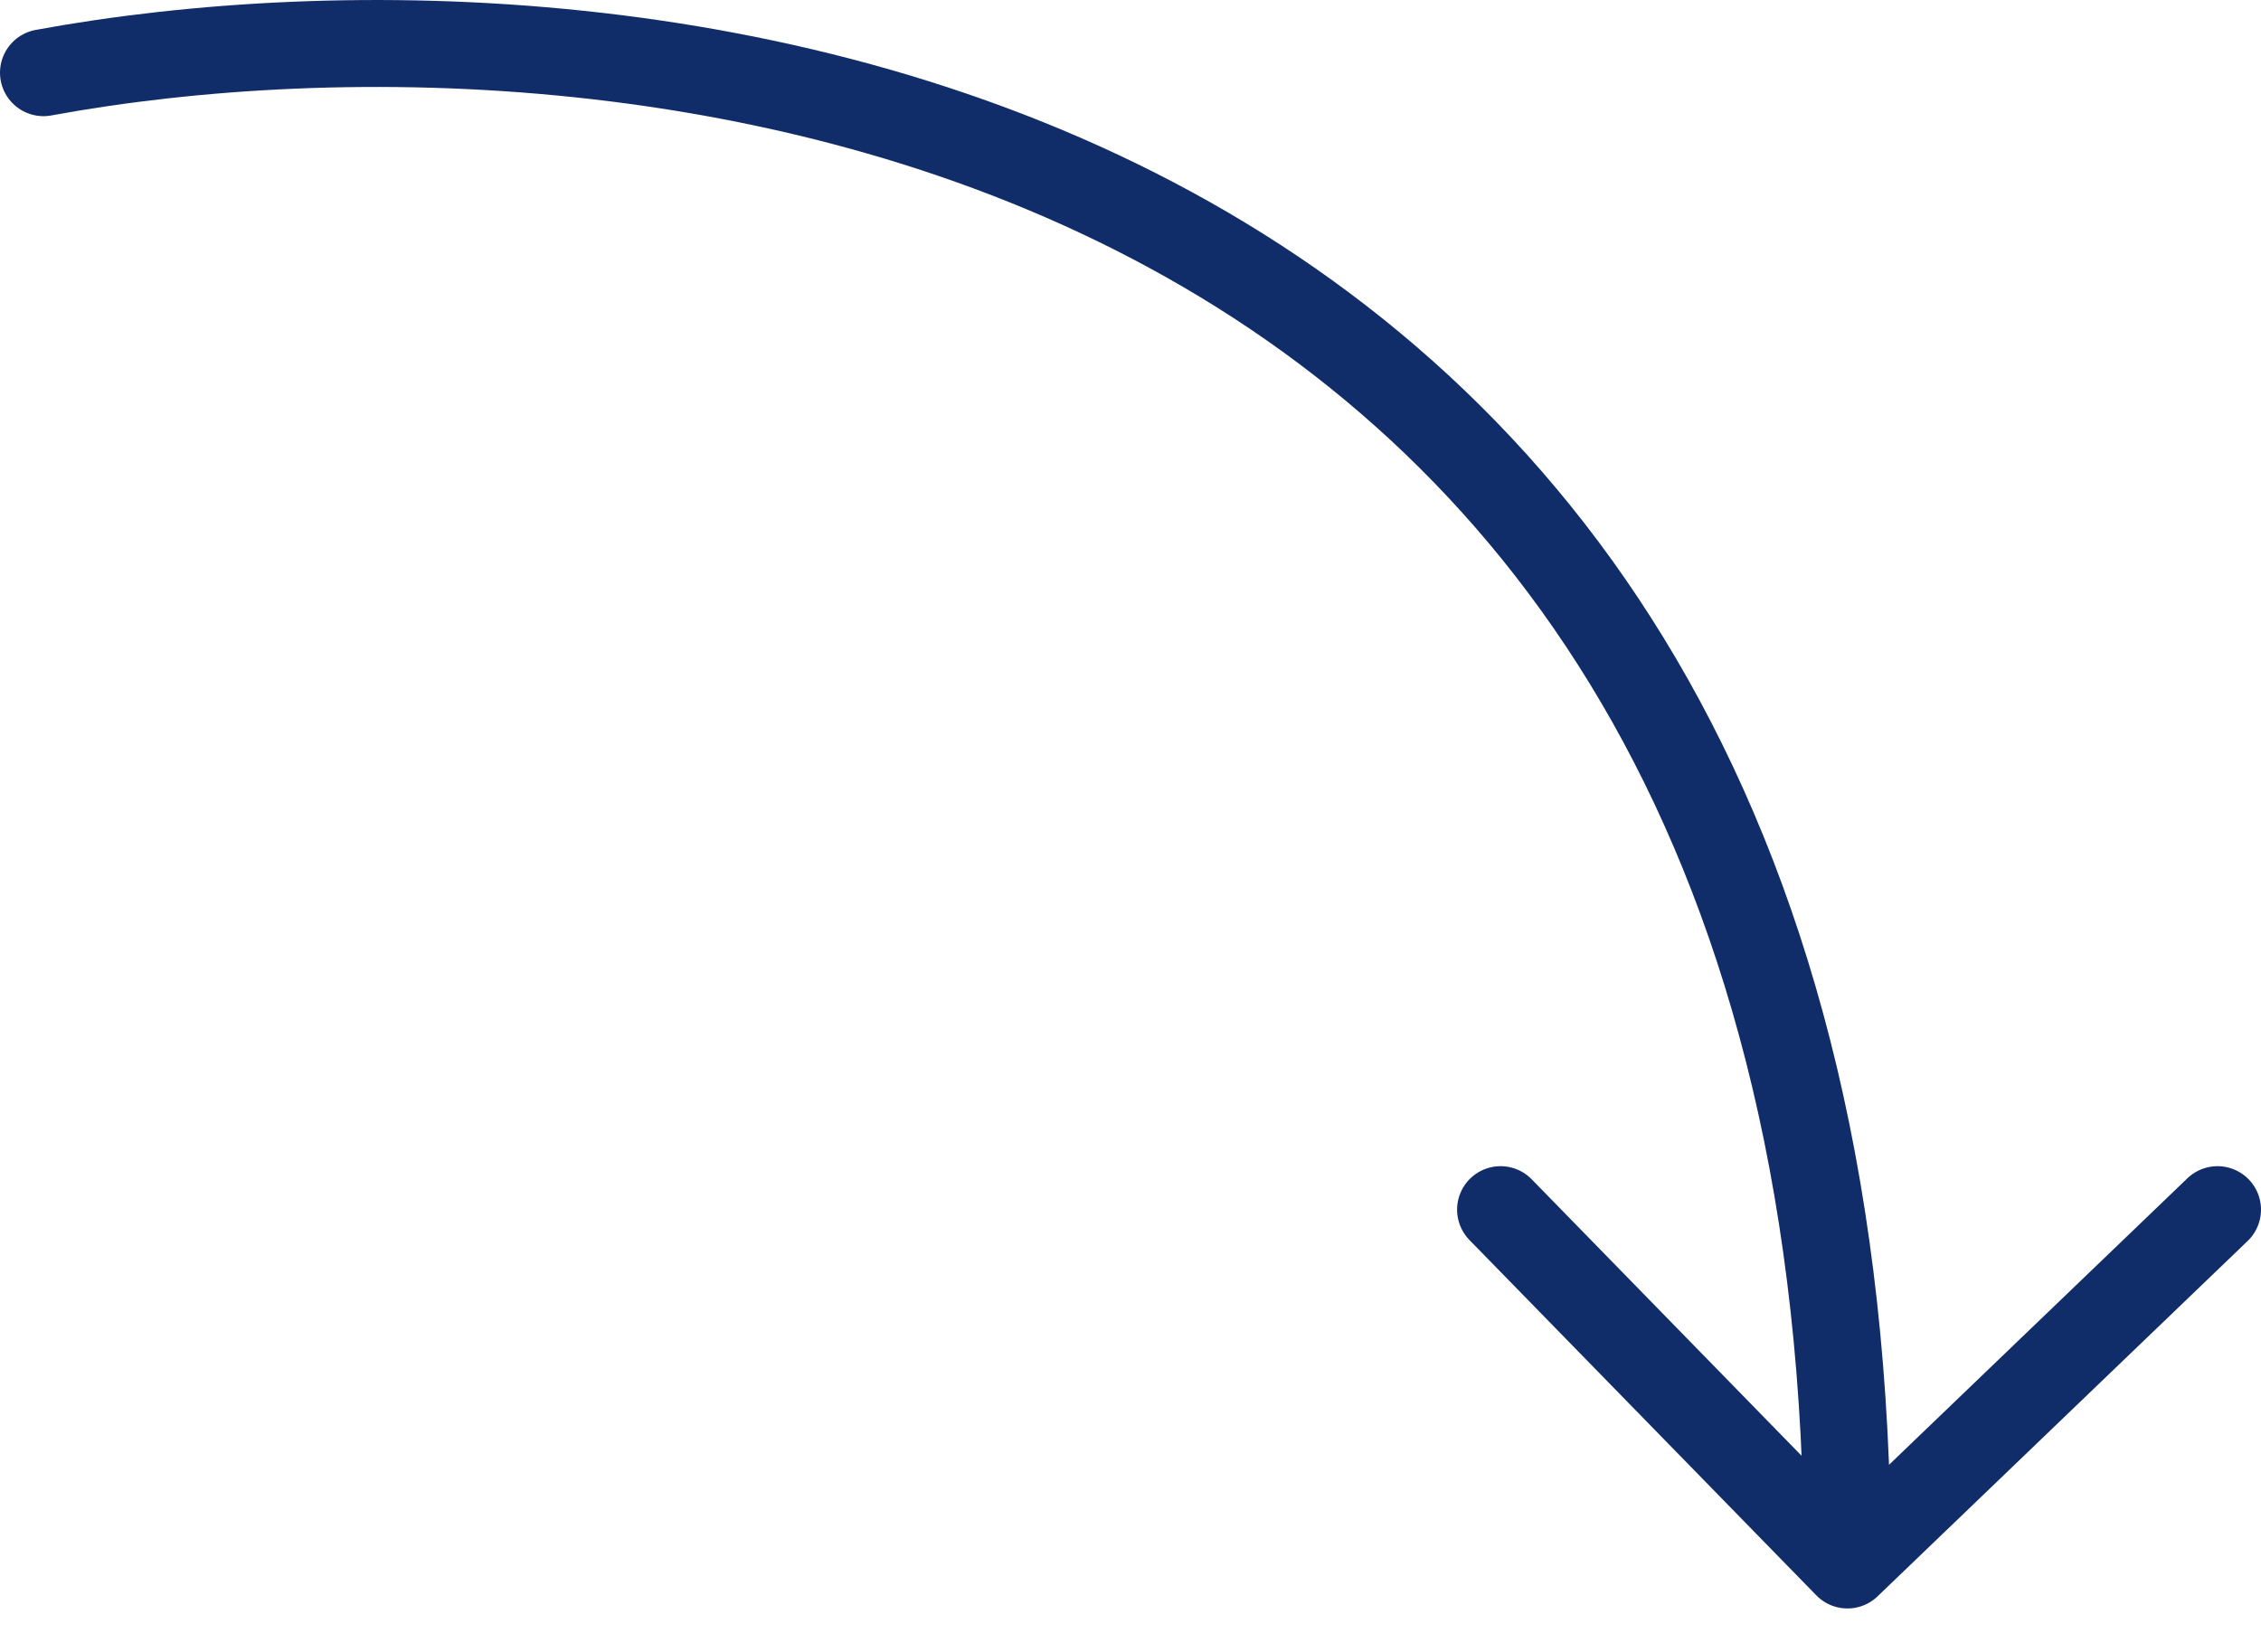 <?xml version="1.0" encoding="UTF-8"?> <svg xmlns="http://www.w3.org/2000/svg" width="52" height="38" viewBox="0 0 52 38" fill="none"> <path d="M1 1.672C14.83 -0.871 42.489 2.434 42.489 36M42.489 36L51 27.826M42.489 36L34.511 27.826" stroke="#102D69" stroke-width="2" stroke-linecap="round"></path> </svg> 